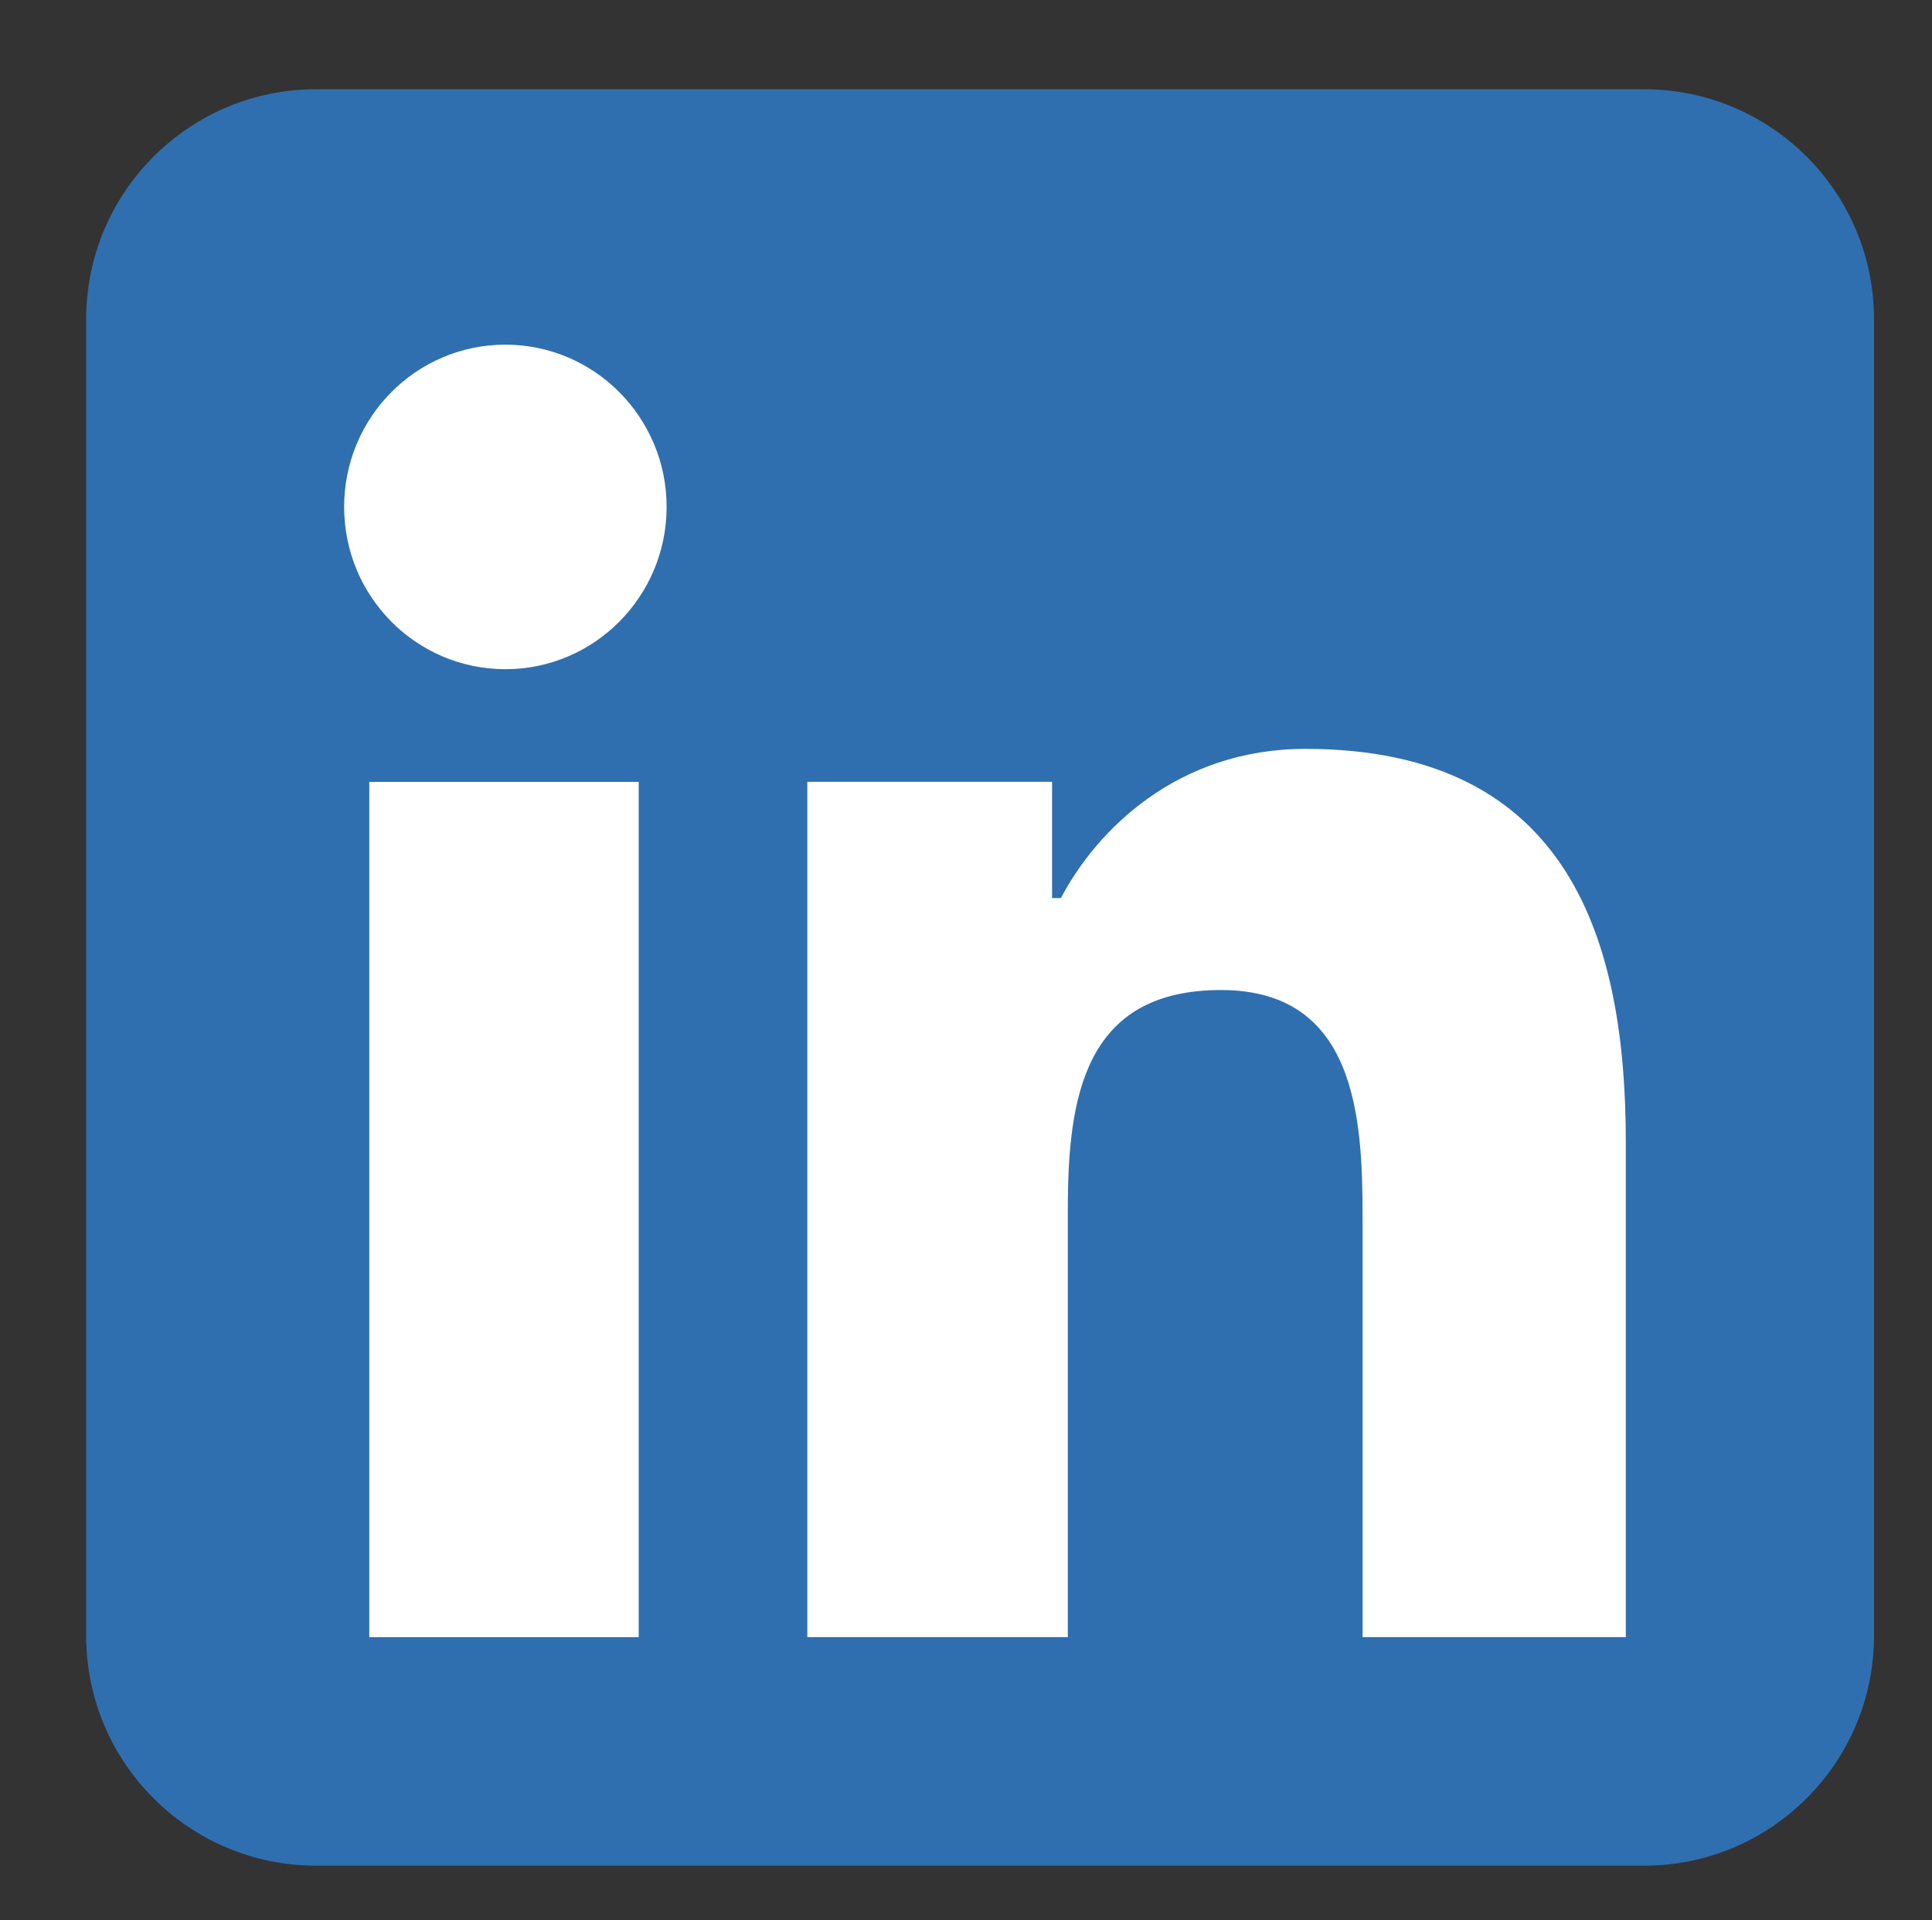 <?xml version="1.0" encoding="UTF-8" standalone="no"?>
<!-- Created with Inkscape (http://www.inkscape.org/) -->

<svg
   xmlns:dc="http://purl.org/dc/elements/1.1/"
   xmlns:cc="http://creativecommons.org/ns#"
   xmlns:rdf="http://www.w3.org/1999/02/22-rdf-syntax-ns#"
   xmlns:svg="http://www.w3.org/2000/svg"
   xmlns="http://www.w3.org/2000/svg"
   xmlns:sodipodi="http://sodipodi.sourceforge.net/DTD/sodipodi-0.dtd"
   xmlns:inkscape="http://www.inkscape.org/namespaces/inkscape"
   version="1.1"
   id="svg2"
   xml:space="preserve"
   width="104.11"
   height="103.489"
   viewBox="0 0 104.11 103.489"
   sodipodi:docname="linkedin_icon.svg"
   inkscape:version="0.92.4 (5da689c313, 2019-01-14)"><rect x="0" y="0" width="104.11" height="103.489" fill="#333333" stroke="none"/><defs
     id="defs6"><clipPath
       clipPathUnits="userSpaceOnUse"
       id="clipPath18"><path
         d="M 0,77.616 H 78.082 V 0 H 0 Z"
         id="path16"
         inkscape:connector-curvature="0" /></clipPath></defs><sodipodi:namedview
     pagecolor="#ffffff"
     bordercolor="#666666"
     borderopacity="1"
     objecttolerance="10"
     gridtolerance="10"
     guidetolerance="10"
     inkscape:pageopacity="0"
     inkscape:pageshadow="2"
     inkscape:window-width="1920"
     inkscape:window-height="1017"
     id="namedview4"
     showgrid="false"
     inkscape:zoom="2.2804459"
     inkscape:cx="52.054798"
     inkscape:cy="51.744267"
     inkscape:window-x="-8"
     inkscape:window-y="-8"
     inkscape:window-maximized="1"
     inkscape:current-layer="g10" /><g
     id="g10"
     inkscape:groupmode="layer"
     inkscape:label="linkedin_icon"
     transform="matrix(1.333,0,0,-1.333,0,103.489)"><g
       id="g12"><g
         id="g14"
         clip-path="url(#clipPath18)"><g
           id="g20"
           transform="translate(66.459,2.199)"><path
             d="m 0,0 h -53.676 c -5.136,0 -9.299,4.162 -9.299,9.298 V 62.53 c 0,5.136 4.163,9.299 9.299,9.299 H 0 c 5.135,0 9.298,-4.163 9.298,-9.299 V 9.298 C 9.298,4.162 5.135,0 0,0"
             style="fill:#306faf;fill-opacity:1;fill-rule:nonzero;stroke:none"
             id="path22"
             inkscape:connector-curvature="0" /></g><path
           d="M 25.82,11.44 H 14.929 V 46.021 H 25.82 Z"
           style="fill:#ffffff;fill-opacity:1;fill-rule:nonzero;stroke:none"
           id="path24"
           inkscape:connector-curvature="0" /><g
           id="g26"
           transform="translate(20.43,50.578)"><path
             d="m 0,0 c -3.603,0 -6.518,2.939 -6.518,6.563 0,3.62 2.915,6.559 6.518,6.559 3.595,0 6.518,-2.939 6.518,-6.559 C 6.518,2.939 3.595,0 0,0"
             style="fill:#ffffff;fill-opacity:1;fill-rule:nonzero;stroke:none"
             id="path28"
             inkscape:connector-curvature="0" /></g><g
           id="g30"
           transform="translate(65.724,11.441)"><path
             d="m 0,0 h -10.641 v 16.987 c 0,4.016 -0.259,9.177 -5.724,9.177 -5.549,0 -6.192,-4.37 -6.192,-8.888 V 0 h -10.53 v 34.584 h 9.893 v -4.7 h 0.36 c 1.424,2.719 4.693,6.031 9.879,6.031 C -2.164,35.915 0,27.989 0,20.009 Z"
             style="fill:#ffffff;fill-opacity:1;fill-rule:nonzero;stroke:none"
             id="path32"
             inkscape:connector-curvature="0" /></g></g></g></g></svg>